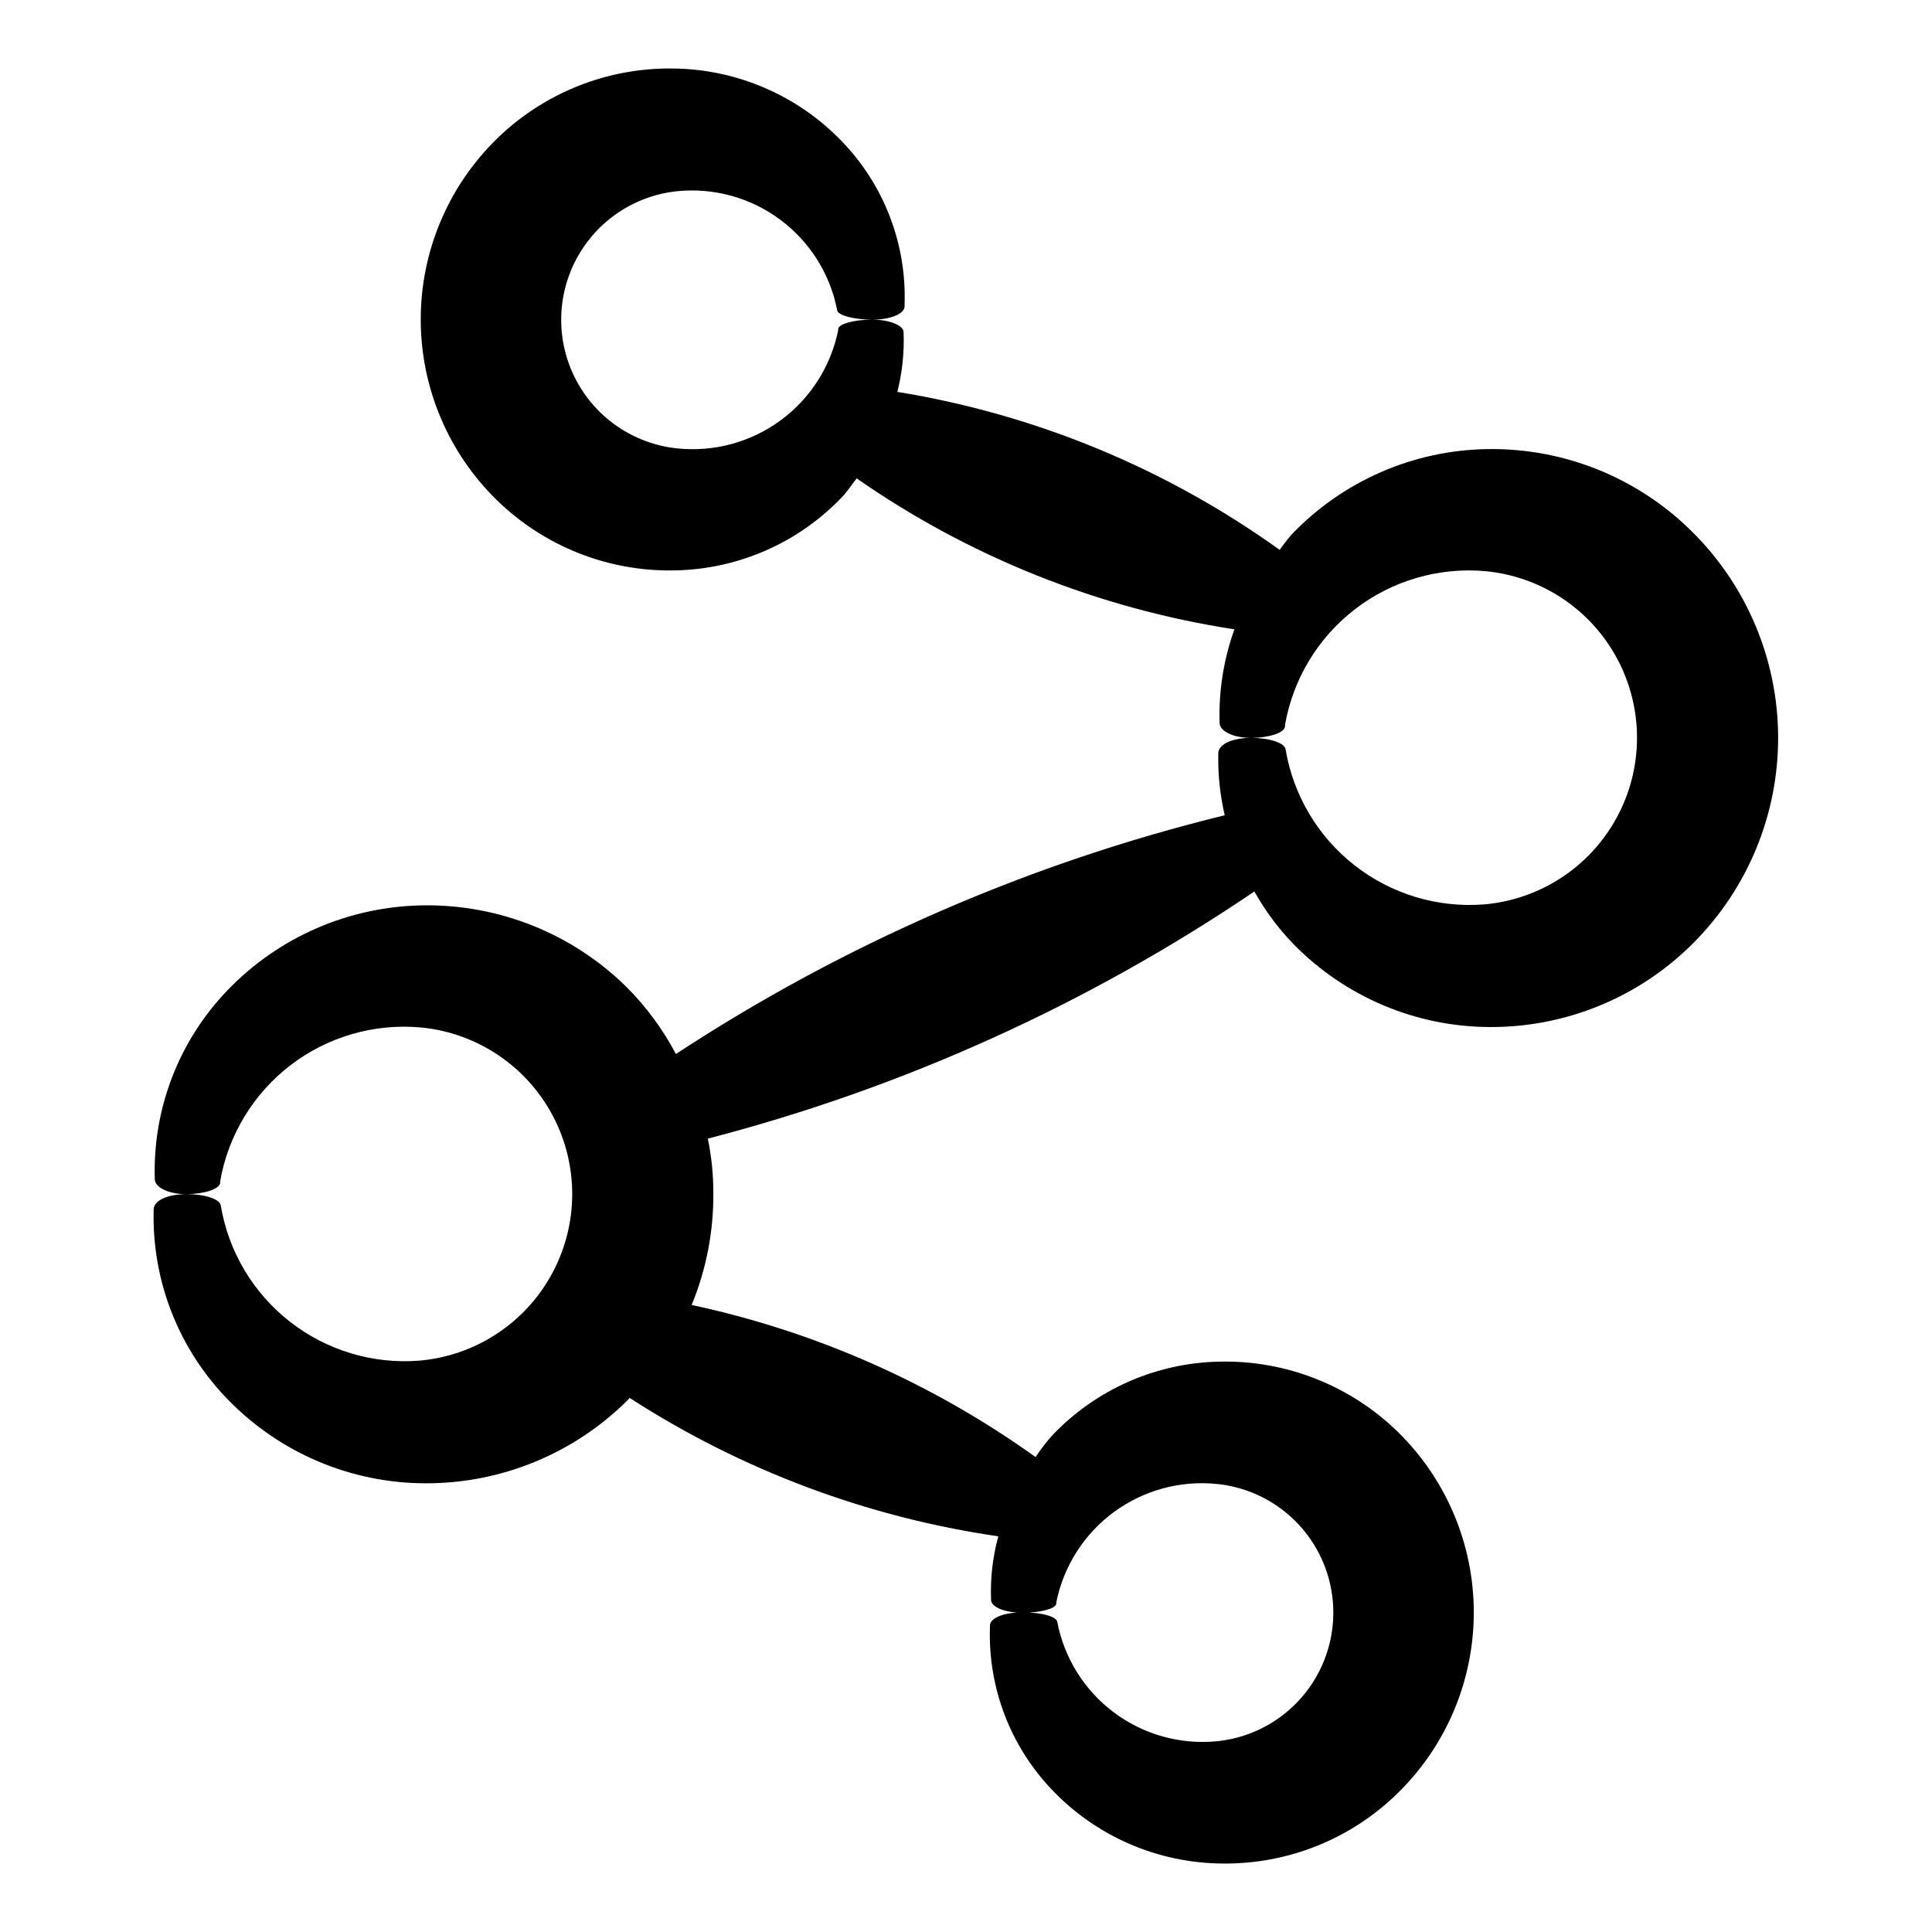 <?xml version="1.0" encoding="UTF-8"?>
<!-- Uploaded to: SVG Repo, www.svgrepo.com, Generator: SVG Repo Mixer Tools -->
<svg fill="#000000" width="800px" height="800px" version="1.1" viewBox="144 144 512 512" xmlns="http://www.w3.org/2000/svg">
 <path d="m486.75 394.16c13.695 14.016 32.445 21.949 52.043 22.016 20.219 0.102 39.637-7.898 53.91-22.219 14.508-14.516 22.613-34.223 22.52-54.742-0.094-20.523-8.383-40.156-23.023-54.535-14.383-14.188-33.863-21.992-54.059-21.664-19.562 0.297-38.195 8.406-51.742 22.52-1.164 1.34-2.254 2.734-3.273 4.184-30.086-21.594-64.766-35.922-101.32-41.867 1.297-5.152 1.855-10.461 1.66-15.77 0-1.914-3.879-3.426-8.566-3.375-4.684 0.051-8.516 1.109-8.766 2.418v0.352c-1.938 9.617-7.402 18.16-15.312 23.957-7.914 5.797-17.707 8.43-27.461 7.383-11.352-1.207-21.355-7.988-26.68-18.086-5.328-10.098-5.273-22.184 0.141-32.234 5.414-10.051 15.48-16.742 26.844-17.848 9.719-0.926 19.434 1.812 27.242 7.672 7.809 5.863 13.152 14.426 14.977 24.02 0.352 1.258 4.332 2.316 9.07 2.367 4.734 0.051 8.566-1.41 8.766-3.375v-0.555c0.574-16.051-5.391-31.652-16.527-43.227-11.746-12.266-27.953-19.262-44.938-19.398-17.617-0.223-34.578 6.66-47.059 19.098-12.695 12.641-19.793 29.848-19.695 47.766 0.094 17.914 7.371 35.047 20.199 47.555 12.59 12.273 29.582 18.973 47.16 18.59 16.941-0.305 33.039-7.445 44.637-19.801 1.309-1.461 2.316-3.074 3.527-4.586 29.875 20.801 64.121 34.484 100.11 40.004-2.859 7.941-4.191 16.352-3.93 24.789 0 2.266 3.828 4.031 8.516 3.981 4.684-0.051 8.613-1.359 8.816-2.973v-0.453c2.133-12.211 8.777-23.176 18.609-30.727 9.832-7.547 22.145-11.129 34.492-10.035 14.836 1.395 27.98 10.148 34.984 23.305 7.004 13.152 6.934 28.945-0.191 42.035-7.125 13.086-20.348 21.723-35.199 22.98-12.316 0.949-24.543-2.75-34.27-10.371-9.727-7.617-16.246-18.605-18.277-30.789-0.301-1.613-4.078-2.973-9.117-2.973-5.039 0-8.566 1.664-8.715 3.981v0.605-0.004c-0.082 5.359 0.496 10.703 1.711 15.922-51.727 12.672-100.91 34.07-145.45 63.277-3.434-6.535-7.832-12.512-13.047-17.734-14.383-14.188-33.863-21.992-54.062-21.664-19.559 0.297-38.191 8.406-51.738 22.523-12.891 13.402-19.828 31.441-19.246 50.027 0 2.266 3.828 4.031 8.516 3.981 4.684-0.051 8.613-1.359 8.816-2.973v-0.453c2.133-12.211 8.777-23.176 18.609-30.727 9.832-7.547 22.145-11.129 34.492-10.031 14.836 1.391 27.98 10.145 34.984 23.301 7.004 13.152 6.934 28.945-0.191 42.035-7.125 13.086-20.348 21.723-35.199 22.98-12.316 0.949-24.543-2.75-34.27-10.371-9.727-7.617-16.246-18.602-18.277-30.789-0.25-1.613-4.027-2.973-9.066-2.973s-8.566 1.664-8.715 3.981v0.605l-0.004-0.004c-0.391 18.672 6.769 36.707 19.852 50.031 13.695 14.016 32.445 21.949 52.043 22.016 20.219 0.102 39.637-7.898 53.91-22.219 0.129-0.121 0.25-0.258 0.352-0.402 29.551 19.098 62.867 31.609 97.688 36.676-1.5 5.496-2.148 11.188-1.914 16.879 0 1.914 3.879 3.426 8.566 3.375 4.684-0.051 8.516-1.109 8.715-2.367v-0.402c1.941-9.617 7.402-18.16 15.316-23.957 7.91-5.797 17.703-8.43 27.457-7.383 11.352 1.207 21.355 7.988 26.684 18.086 5.324 10.098 5.269 22.184-0.145 32.234-5.414 10.051-15.48 16.742-26.84 17.848-9.723 0.926-19.438-1.812-27.246-7.672-7.809-5.863-13.148-14.426-14.977-24.02-0.301-1.359-4.027-2.469-9.066-2.469-5.039 0-8.566 1.41-8.766 3.375v0.555c-0.531 16.055 5.445 31.645 16.574 43.227 11.75 12.266 27.957 19.262 44.941 19.398 17.602 0.242 34.555-6.644 47.004-19.094 12.691-12.645 19.785-29.844 19.703-47.758-0.086-17.91-7.348-35.043-20.156-47.562-12.586-12.277-29.578-18.977-47.156-18.594-16.941 0.305-33.043 7.449-44.637 19.801-1.512 1.742-2.906 3.574-4.184 5.492-27.285-19.555-58.312-33.277-91.141-40.305 3.863-9.379 5.816-19.434 5.746-29.574 0.016-4.875-0.473-9.738-1.461-14.508 51.664-13.406 100.65-35.559 144.84-65.496 2.832 5.059 6.301 9.734 10.328 13.906z"/>
</svg>